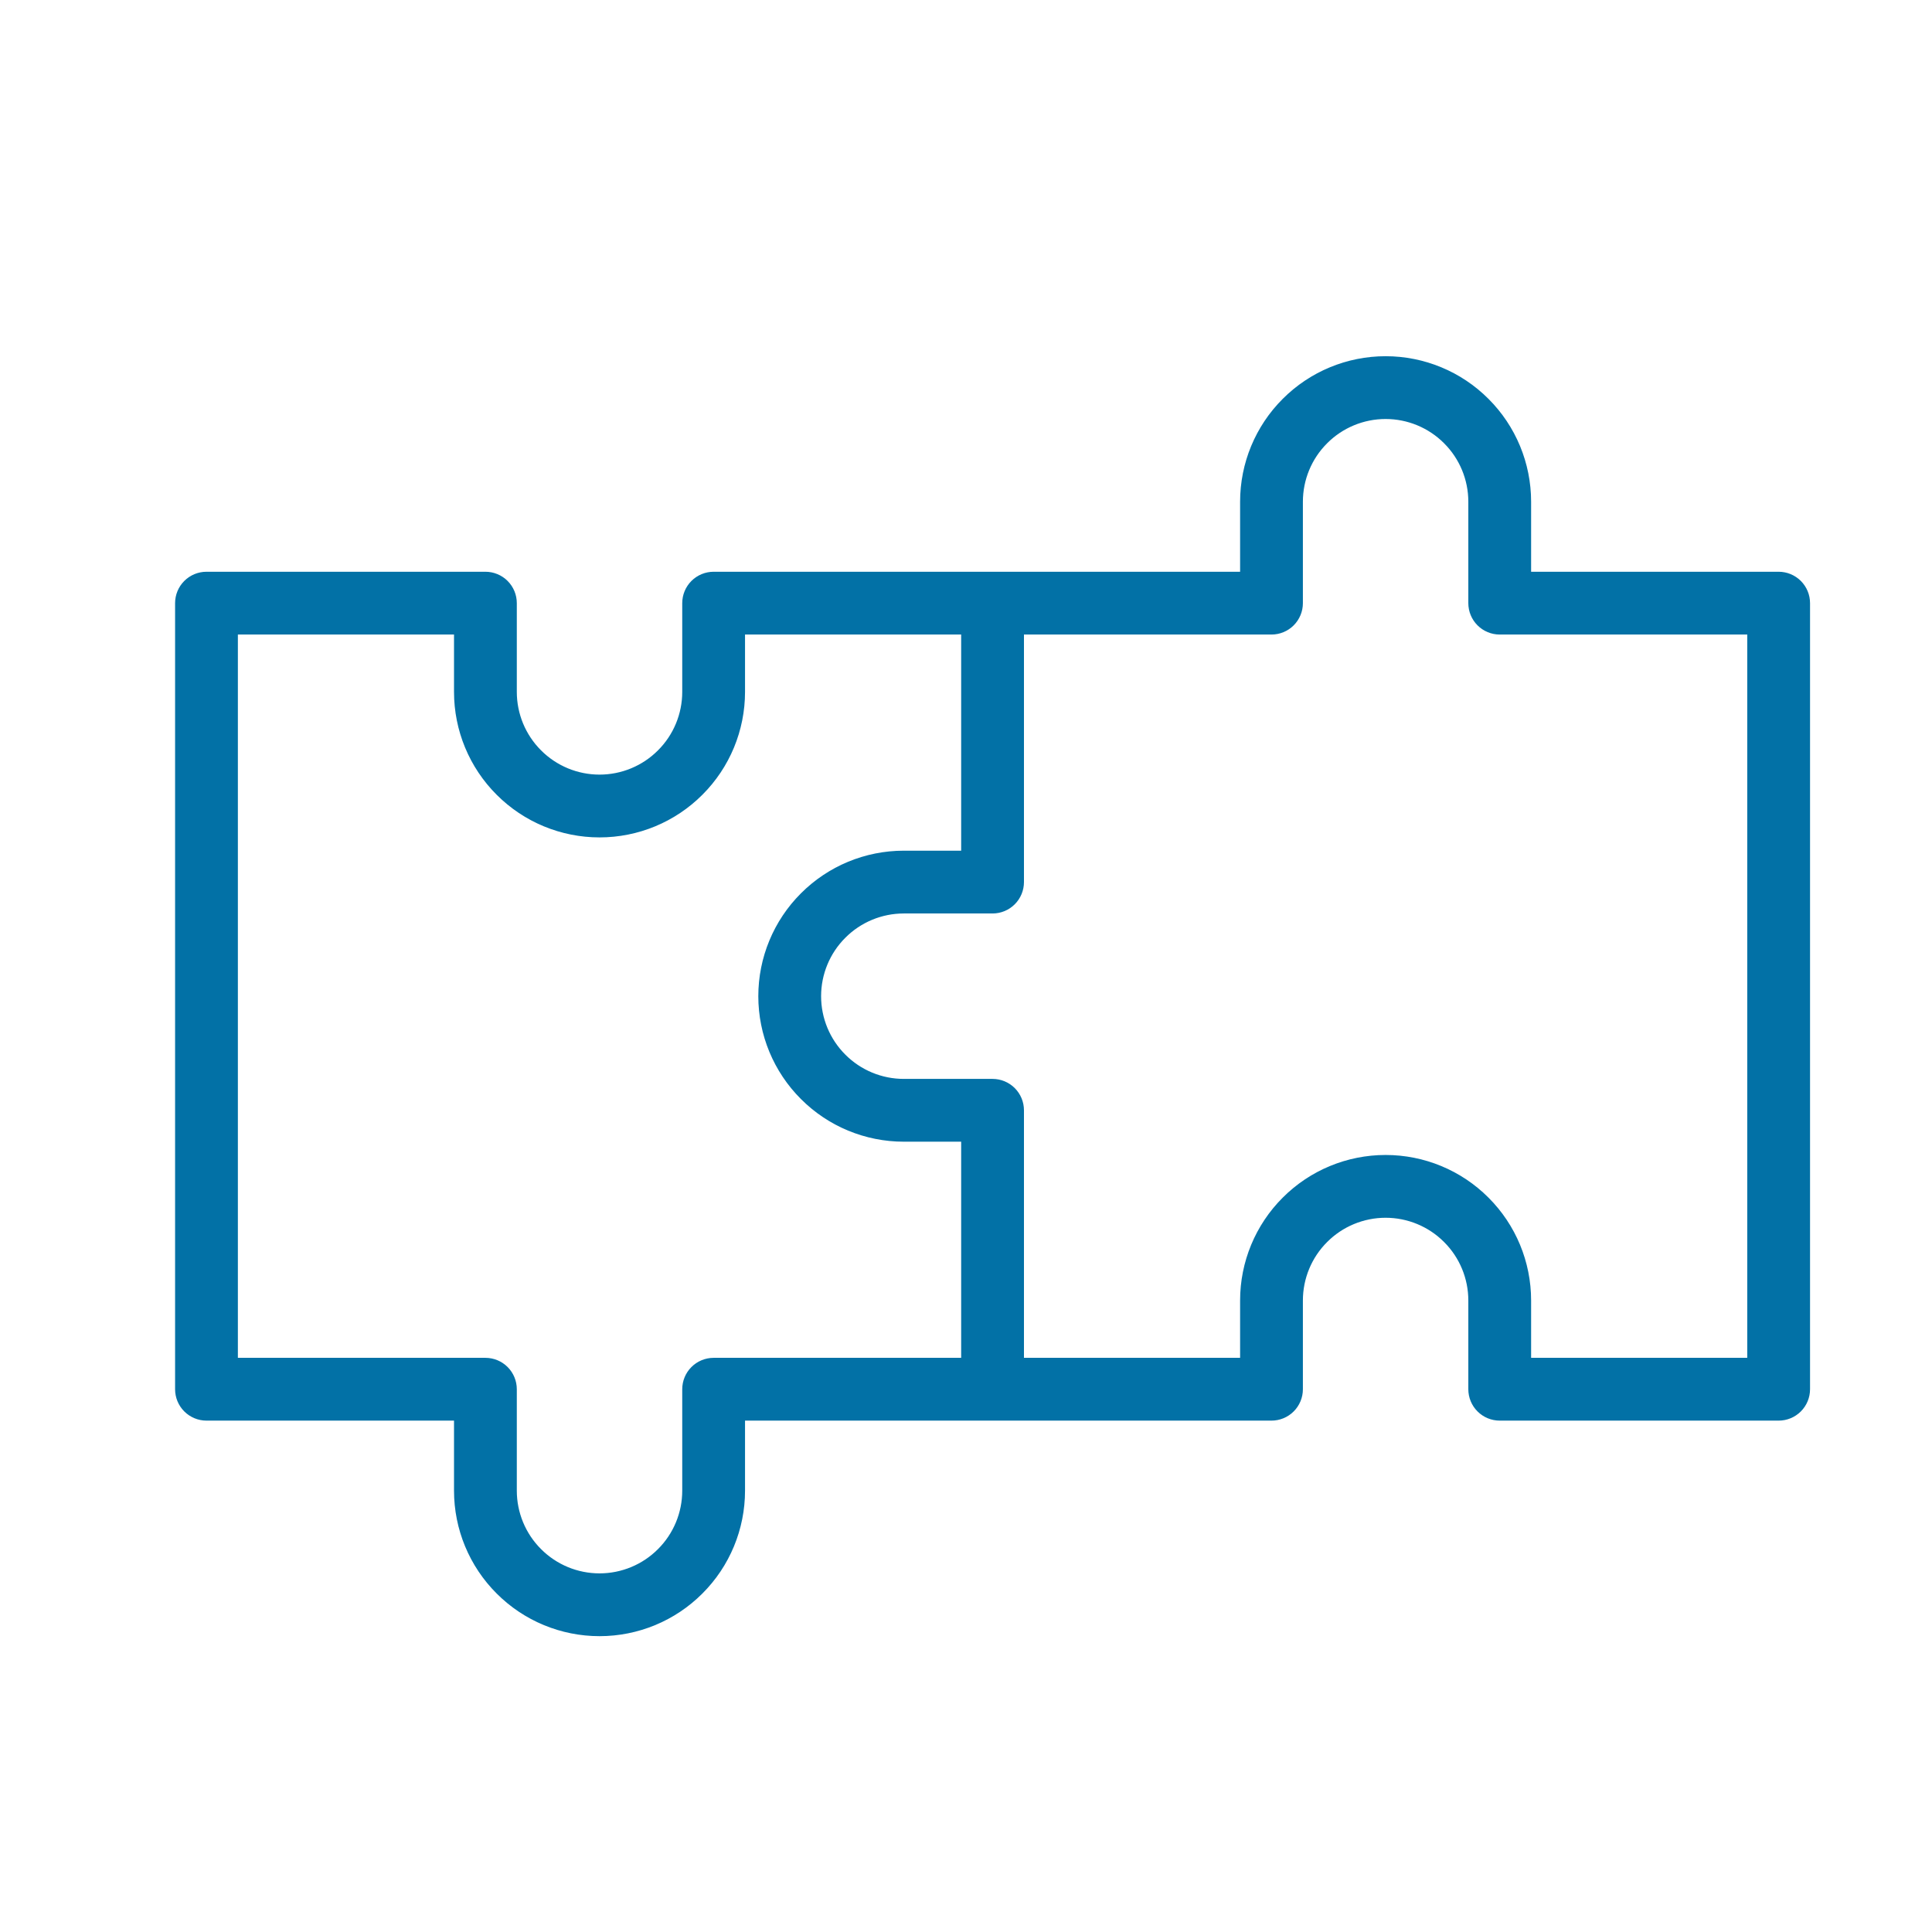 <svg width="32" height="32" viewBox="0 0 32 32" fill="none" xmlns="http://www.w3.org/2000/svg">
<path d="M29.46 9.57H25.26V8.31C25.26 7.697 25.017 7.11 24.583 6.677C24.15 6.243 23.563 6 22.95 6C22.337 6 21.75 6.243 21.317 6.677C20.883 7.11 20.64 7.697 20.64 8.31V9.57H11.82C11.709 9.57 11.602 9.614 11.523 9.693C11.444 9.772 11.4 9.879 11.4 9.99V11.46C11.4 11.85 11.245 12.224 10.969 12.499C10.694 12.775 10.32 12.93 9.93 12.93C9.54 12.93 9.166 12.775 8.891 12.499C8.615 12.224 8.46 11.85 8.46 11.46V9.99C8.46 9.879 8.416 9.772 8.337 9.693C8.258 9.614 8.151 9.57 8.04 9.57H3.42C3.309 9.57 3.202 9.614 3.123 9.693C3.044 9.772 3 9.879 3 9.99V23.01C3 23.121 3.044 23.228 3.123 23.307C3.202 23.386 3.309 23.43 3.42 23.43H7.62V24.69C7.62 25.303 7.863 25.89 8.297 26.323C8.73 26.757 9.317 27 9.93 27C10.543 27 11.13 26.757 11.563 26.323C11.997 25.89 12.24 25.303 12.24 24.69V23.43H21.06C21.171 23.43 21.278 23.386 21.357 23.307C21.436 23.228 21.48 23.121 21.48 23.01V21.54C21.48 21.15 21.635 20.776 21.911 20.501C22.186 20.225 22.56 20.07 22.95 20.07C23.34 20.07 23.714 20.225 23.989 20.501C24.265 20.776 24.42 21.15 24.42 21.54V23.01C24.42 23.121 24.464 23.228 24.543 23.307C24.622 23.386 24.729 23.43 24.84 23.43H29.46C29.571 23.43 29.678 23.386 29.757 23.307C29.836 23.228 29.88 23.121 29.88 23.01V9.99C29.88 9.879 29.836 9.772 29.757 9.693C29.678 9.614 29.571 9.57 29.46 9.57ZM11.82 22.59C11.709 22.59 11.602 22.634 11.523 22.713C11.444 22.792 11.4 22.899 11.4 23.01V24.69C11.4 25.08 11.245 25.454 10.969 25.729C10.694 26.005 10.32 26.16 9.93 26.16C9.54 26.16 9.166 26.005 8.891 25.729C8.615 25.454 8.46 25.08 8.46 24.69V23.01C8.46 22.899 8.416 22.792 8.337 22.713C8.258 22.634 8.151 22.59 8.04 22.59H3.84V10.41H7.62V11.46C7.62 12.073 7.863 12.66 8.297 13.093C8.73 13.527 9.317 13.77 9.93 13.77C10.543 13.77 11.13 13.527 11.563 13.093C11.997 12.66 12.24 12.073 12.24 11.46V10.41H16.02V14.19H14.97C14.357 14.19 13.77 14.433 13.337 14.867C12.903 15.3 12.66 15.887 12.66 16.5C12.66 17.113 12.903 17.7 13.337 18.133C13.77 18.567 14.357 18.81 14.97 18.81H16.02V22.59H11.82ZM29.04 22.59H25.26V21.54C25.26 20.927 25.017 20.34 24.583 19.907C24.15 19.473 23.563 19.23 22.95 19.23C22.337 19.23 21.75 19.473 21.317 19.907C20.883 20.34 20.64 20.927 20.64 21.54V22.59H16.86V18.39C16.86 18.279 16.816 18.172 16.737 18.093C16.658 18.014 16.551 17.97 16.44 17.97H14.97C14.58 17.97 14.206 17.815 13.931 17.539C13.655 17.264 13.5 16.89 13.5 16.5C13.5 16.11 13.655 15.736 13.931 15.461C14.206 15.185 14.58 15.03 14.97 15.03H16.44C16.551 15.03 16.658 14.986 16.737 14.907C16.816 14.828 16.86 14.721 16.86 14.61V10.41H21.06C21.171 10.41 21.278 10.366 21.357 10.287C21.436 10.208 21.48 10.101 21.48 9.99V8.31C21.48 7.92 21.635 7.546 21.911 7.271C22.186 6.995 22.56 6.84 22.95 6.84C23.34 6.84 23.714 6.995 23.989 7.271C24.265 7.546 24.42 7.92 24.42 8.31V9.99C24.42 10.101 24.464 10.208 24.543 10.287C24.622 10.366 24.729 10.41 24.84 10.41H29.04V22.59Z" fill="#0271A6" stroke="#0271A6" stroke-width="0.2"/>
</svg>

